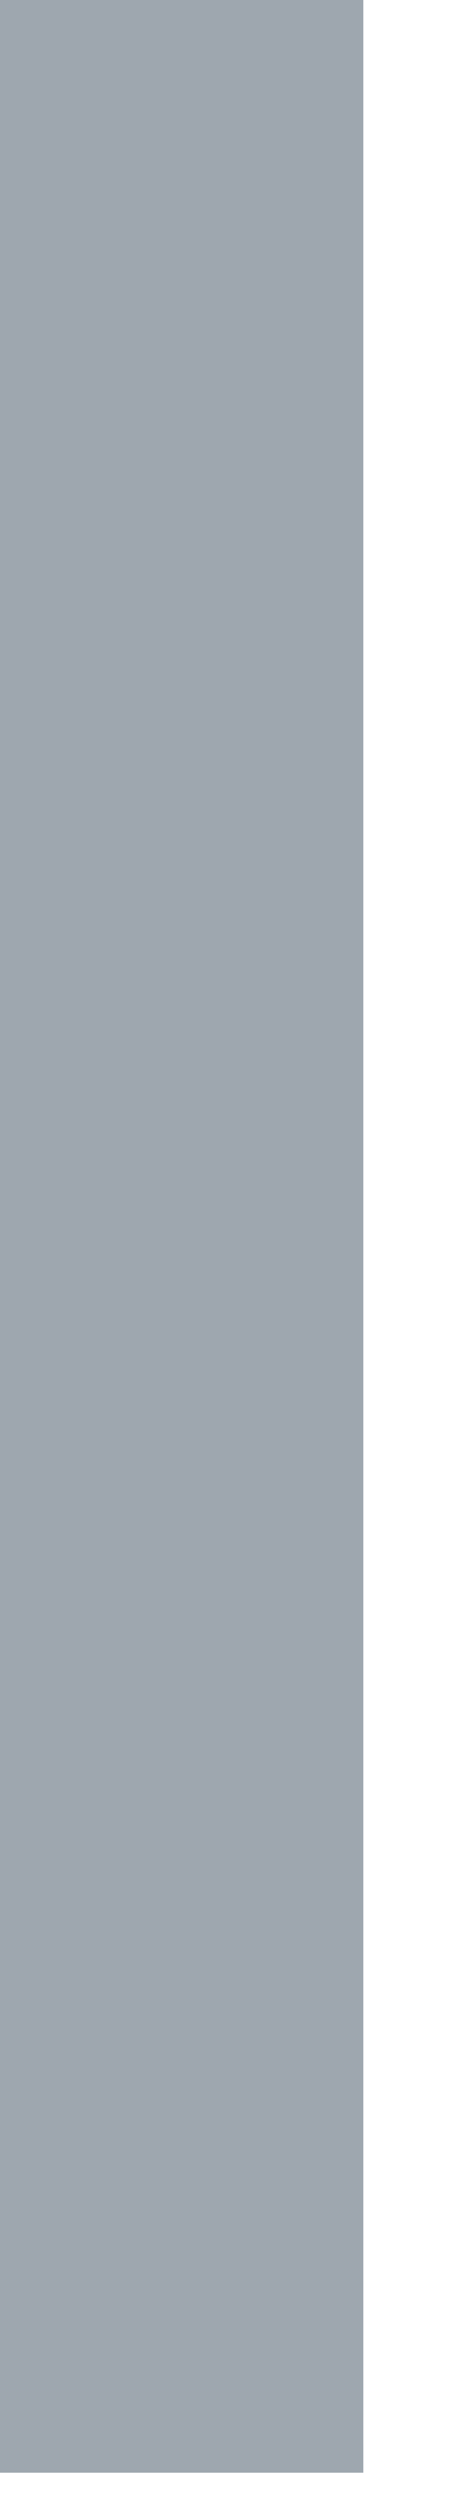 <?xml version="1.0" encoding="utf-8"?>
<svg xmlns="http://www.w3.org/2000/svg" fill="none" height="100%" overflow="visible" preserveAspectRatio="none" style="display: block;" viewBox="0 0 3 16" width="100%">
<path d="M2.329 0H0V15.825H2.329V0Z" fill="#9EA7AF" id="Vector"/>
</svg>